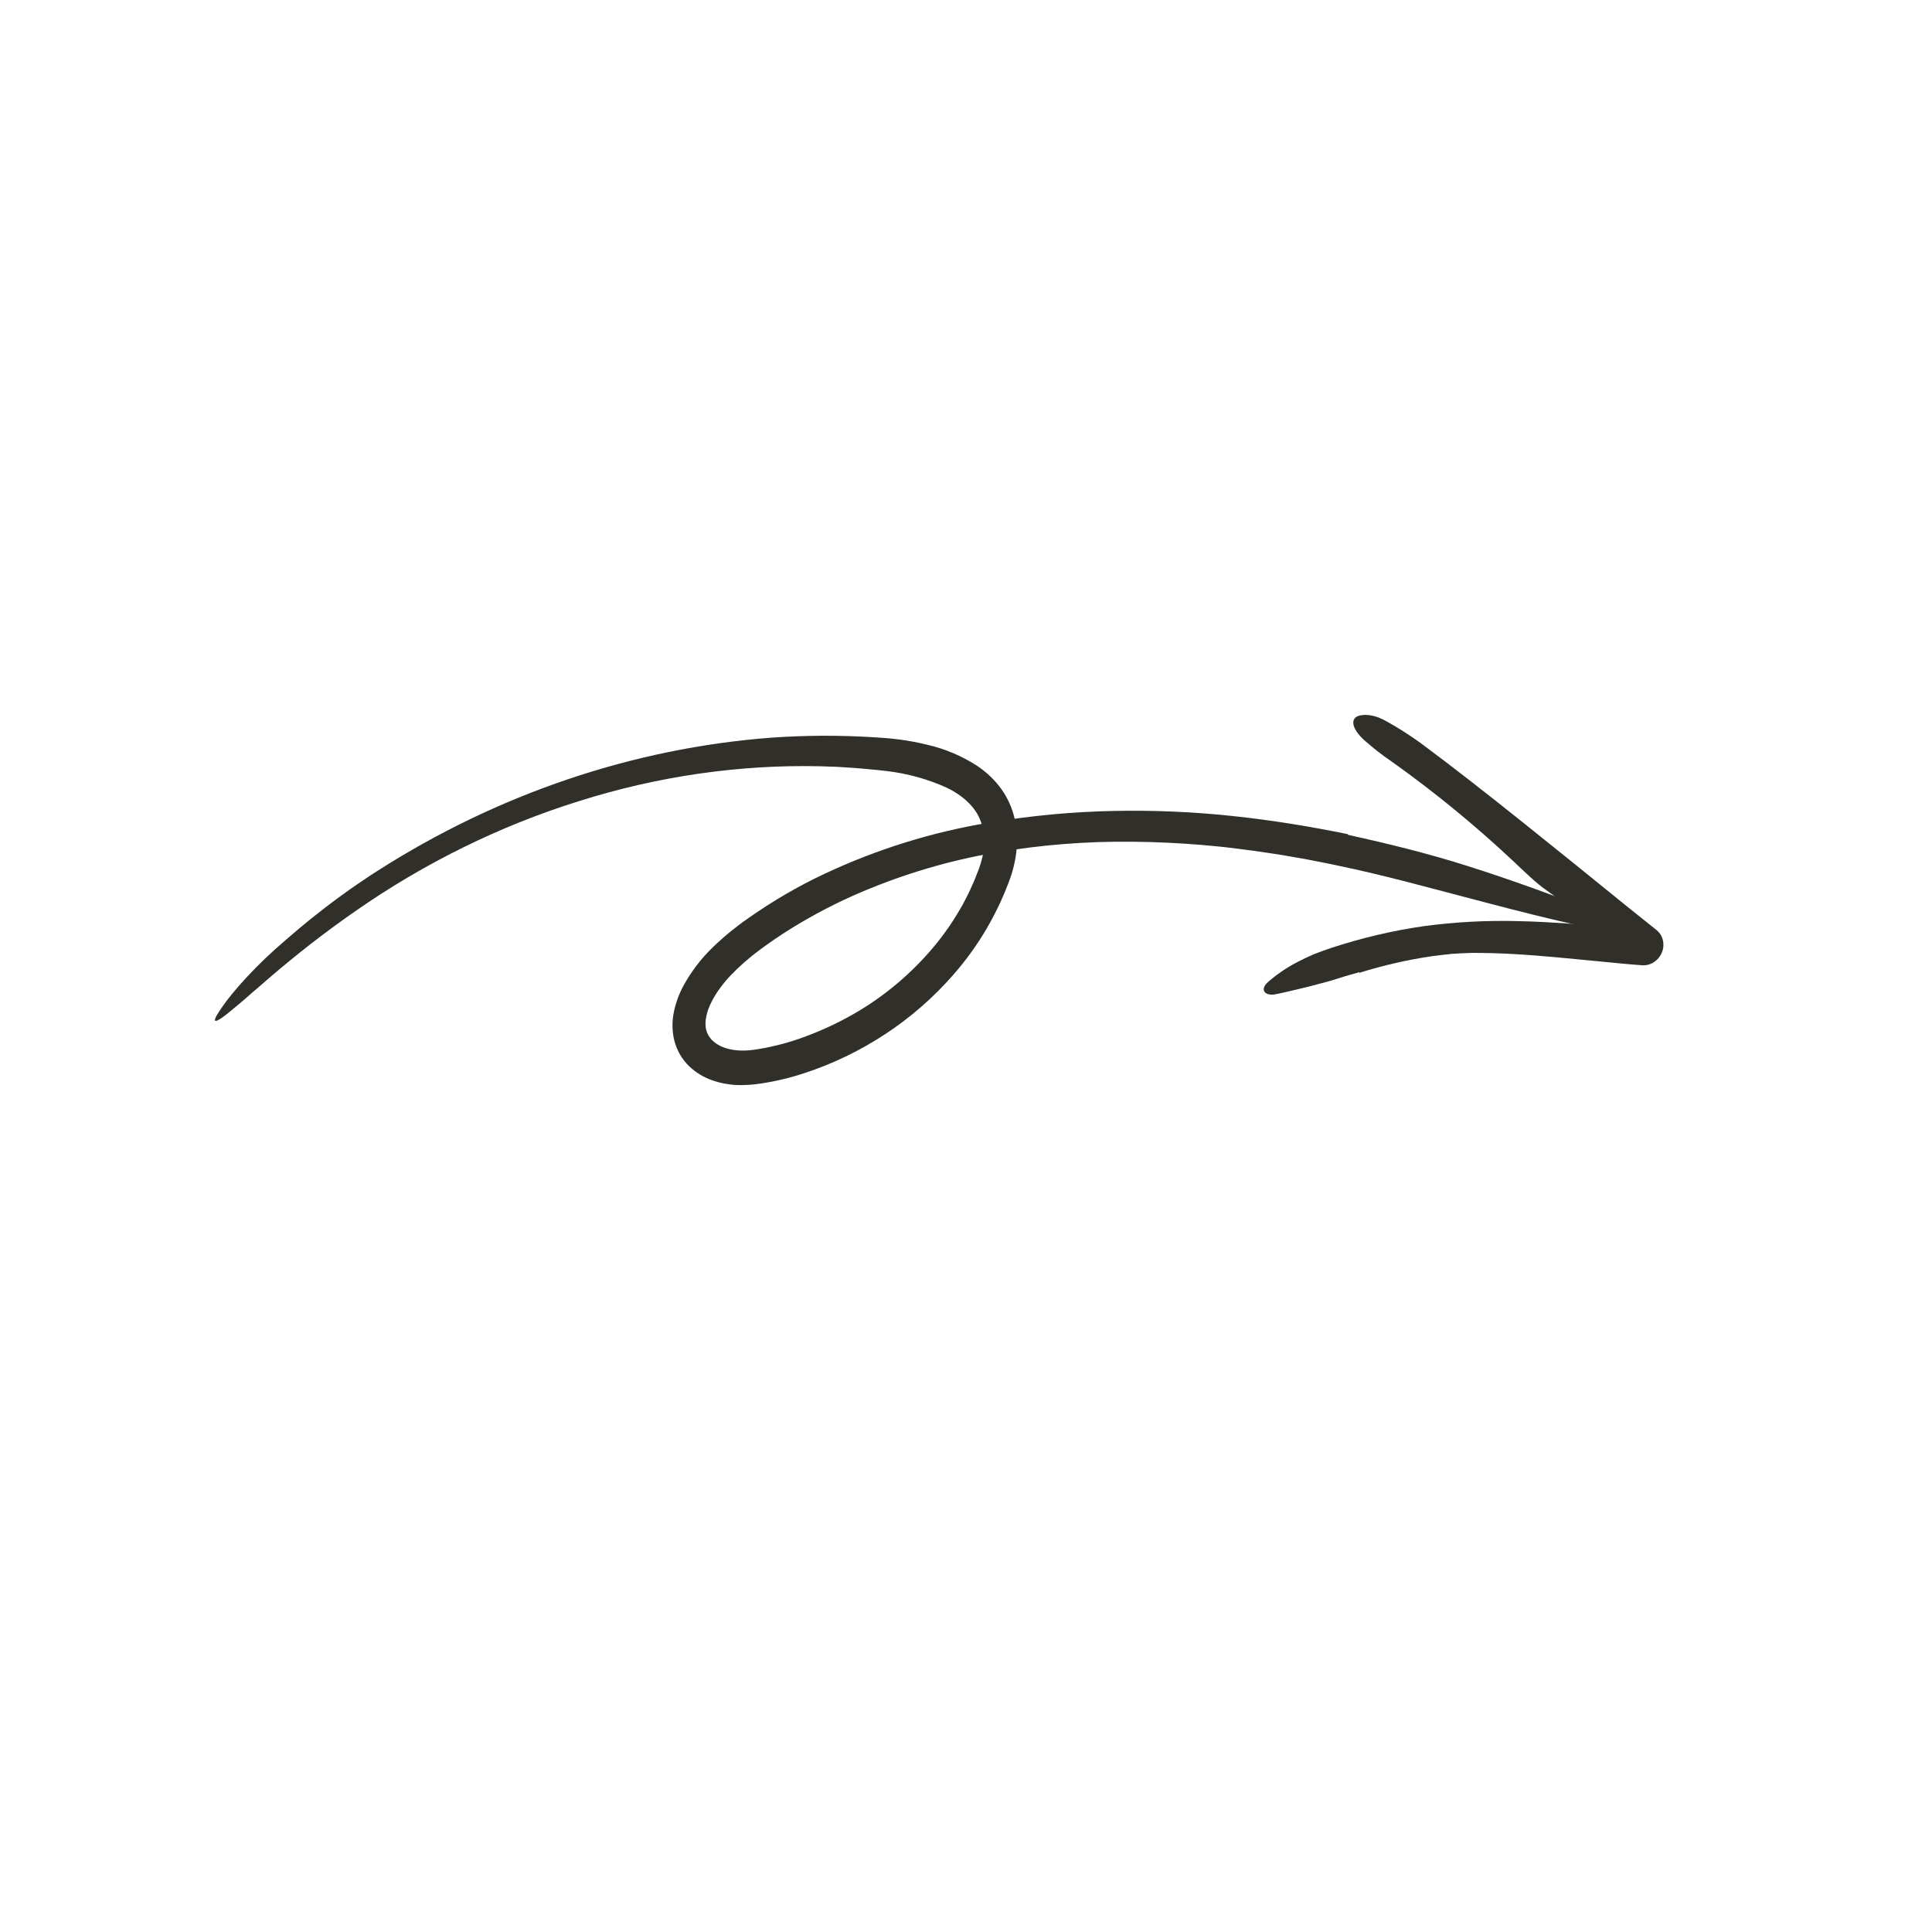 <?xml version="1.0" encoding="UTF-8"?> <svg xmlns="http://www.w3.org/2000/svg" width="34" height="34" viewBox="0 0 34 34" fill="none"><g clip-path="url(#clip0_633_1877)"><path d="M23.72 14.68C23.05 14.543 22.372 14.432 21.686 14.36C20.999 14.287 20.306 14.257 19.611 14.271C18.87 14.285 18.129 14.355 17.392 14.48C16.403 14.643 15.433 14.945 14.509 15.378C14.044 15.597 13.596 15.858 13.171 16.157C12.951 16.309 12.742 16.48 12.547 16.668C12.339 16.867 12.163 17.099 12.024 17.354C11.949 17.494 11.894 17.644 11.861 17.799C11.824 17.972 11.826 18.15 11.868 18.317C11.914 18.491 12.004 18.645 12.13 18.766C12.246 18.876 12.384 18.96 12.536 19.012C12.676 19.061 12.823 19.089 12.973 19.095C13.112 19.099 13.252 19.09 13.392 19.068C13.65 19.029 13.906 18.968 14.157 18.885C14.652 18.723 15.129 18.494 15.572 18.203C16.018 17.912 16.424 17.558 16.779 17.152C17.221 16.648 17.564 16.062 17.787 15.429C17.816 15.343 17.84 15.255 17.858 15.165C17.877 15.073 17.889 14.98 17.894 14.887C17.906 14.697 17.887 14.509 17.836 14.33C17.784 14.148 17.698 13.98 17.584 13.835C17.475 13.697 17.345 13.578 17.2 13.48C16.928 13.303 16.626 13.176 16.308 13.104C16.156 13.067 16.002 13.037 15.846 13.017C15.768 13.007 15.691 12.997 15.613 12.991C15.536 12.984 15.462 12.981 15.386 12.975C14.783 12.937 14.176 12.939 13.569 12.982C11.137 13.167 8.754 13.974 6.635 15.331C6.555 15.38 6.477 15.434 6.398 15.487C6.32 15.54 6.241 15.592 6.164 15.647C6.011 15.758 5.856 15.867 5.707 15.985C5.406 16.214 5.118 16.461 4.838 16.709C4.616 16.909 4.405 17.122 4.207 17.346C4.128 17.438 4.059 17.521 4 17.597C3.942 17.674 3.894 17.743 3.854 17.804C3.737 17.982 3.767 18.009 3.914 17.905C3.951 17.879 3.995 17.845 4.046 17.803C4.097 17.761 4.155 17.712 4.222 17.656C4.288 17.601 4.361 17.538 4.44 17.467C4.52 17.399 4.608 17.324 4.701 17.242C5.196 16.814 5.711 16.412 6.246 16.04C7.466 15.188 8.797 14.533 10.191 14.098C11.578 13.66 13.011 13.453 14.435 13.485C14.533 13.488 14.631 13.492 14.73 13.495C14.828 13.501 14.926 13.508 15.025 13.514C15.123 13.519 15.221 13.531 15.32 13.54C15.418 13.549 15.517 13.557 15.61 13.57C15.972 13.613 16.324 13.71 16.654 13.859C16.897 13.974 17.101 14.14 17.213 14.35C17.269 14.457 17.304 14.575 17.315 14.697C17.32 14.761 17.321 14.826 17.316 14.891C17.312 14.957 17.303 15.022 17.288 15.086C17.272 15.153 17.253 15.22 17.229 15.286L17.146 15.497C17.115 15.567 17.084 15.637 17.052 15.706C17.017 15.774 16.984 15.843 16.947 15.91C16.798 16.179 16.624 16.434 16.427 16.669C16.029 17.142 15.554 17.54 15.025 17.843C14.761 17.994 14.486 18.124 14.203 18.23C13.925 18.337 13.638 18.414 13.348 18.462L13.268 18.474L13.228 18.479L13.192 18.483C13.144 18.487 13.096 18.489 13.049 18.488C12.957 18.487 12.867 18.474 12.78 18.448C12.702 18.425 12.629 18.388 12.566 18.337C12.538 18.314 12.513 18.288 12.492 18.259C12.471 18.231 12.454 18.201 12.442 18.168C12.43 18.136 12.421 18.101 12.418 18.065C12.414 18.027 12.414 17.988 12.419 17.949C12.431 17.86 12.456 17.772 12.494 17.689C12.537 17.596 12.588 17.507 12.647 17.423C12.709 17.335 12.777 17.252 12.85 17.174C13.005 17.011 13.174 16.862 13.353 16.729C13.445 16.66 13.539 16.593 13.636 16.527C13.731 16.462 13.828 16.399 13.926 16.338C14.322 16.094 14.733 15.88 15.156 15.7C15.917 15.377 16.706 15.144 17.508 15.006C18.315 14.867 19.128 14.803 19.938 14.813C20.344 14.817 20.749 14.836 21.153 14.87C21.355 14.887 21.556 14.907 21.757 14.933L22.058 14.972L22.359 15.016C22.559 15.044 22.758 15.083 22.958 15.116C23.156 15.156 23.356 15.191 23.553 15.235C23.95 15.317 24.343 15.413 24.736 15.513C25.988 15.836 27.164 16.171 28.245 16.381C28.741 16.477 28.761 16.326 28.224 16.104C27.459 15.798 26.647 15.5 25.823 15.239C25.146 15.023 24.433 14.848 23.724 14.692C23.723 14.688 23.722 14.684 23.72 14.68Z" fill="#312F29"></path><path d="M23.924 17.119C24.343 16.989 24.768 16.891 25.197 16.828C25.311 16.814 25.426 16.799 25.541 16.787C25.656 16.779 25.771 16.773 25.886 16.77C26.383 16.766 26.882 16.801 27.384 16.846L28.138 16.918C28.39 16.942 28.643 16.969 28.897 16.987L28.901 16.987C28.988 16.993 29.076 16.963 29.145 16.903C29.215 16.843 29.26 16.759 29.271 16.668C29.278 16.61 29.27 16.553 29.25 16.501C29.23 16.449 29.197 16.404 29.154 16.369L28.601 15.926C28.008 15.445 27.414 14.963 26.815 14.485C26.217 14.007 25.614 13.532 24.995 13.072C24.806 12.936 24.609 12.811 24.406 12.697C24.214 12.586 24.055 12.566 23.933 12.591C23.753 12.63 23.781 12.821 24.01 13.027C24.161 13.162 24.321 13.286 24.488 13.4C25.245 13.938 25.964 14.528 26.642 15.165C26.83 15.341 27.02 15.532 27.225 15.675C27.756 16.047 28.248 16.476 28.75 16.89L28.98 16.338C28.828 16.325 28.676 16.314 28.524 16.308C27.923 16.282 27.32 16.222 26.708 16.21C26.158 16.196 25.605 16.225 25.055 16.299C24.504 16.378 23.959 16.507 23.424 16.683C23.319 16.718 23.215 16.756 23.114 16.796C23.015 16.839 22.919 16.885 22.825 16.934C22.644 17.028 22.474 17.144 22.318 17.279C22.248 17.34 22.227 17.4 22.247 17.443C22.267 17.485 22.331 17.514 22.429 17.501C22.564 17.476 22.701 17.441 22.838 17.409C22.975 17.378 23.112 17.343 23.248 17.305C23.36 17.278 23.472 17.244 23.584 17.208L23.668 17.181L23.752 17.157C23.808 17.141 23.864 17.125 23.921 17.11L23.924 17.119Z" fill="#312F29"></path></g><defs><clipPath id="clip0_633_1877"><rect width="25.32" height="23.696" fill="white" transform="matrix(-0.5 0.866 0.866 0.5 12.66 0)"></rect></clipPath></defs></svg> 